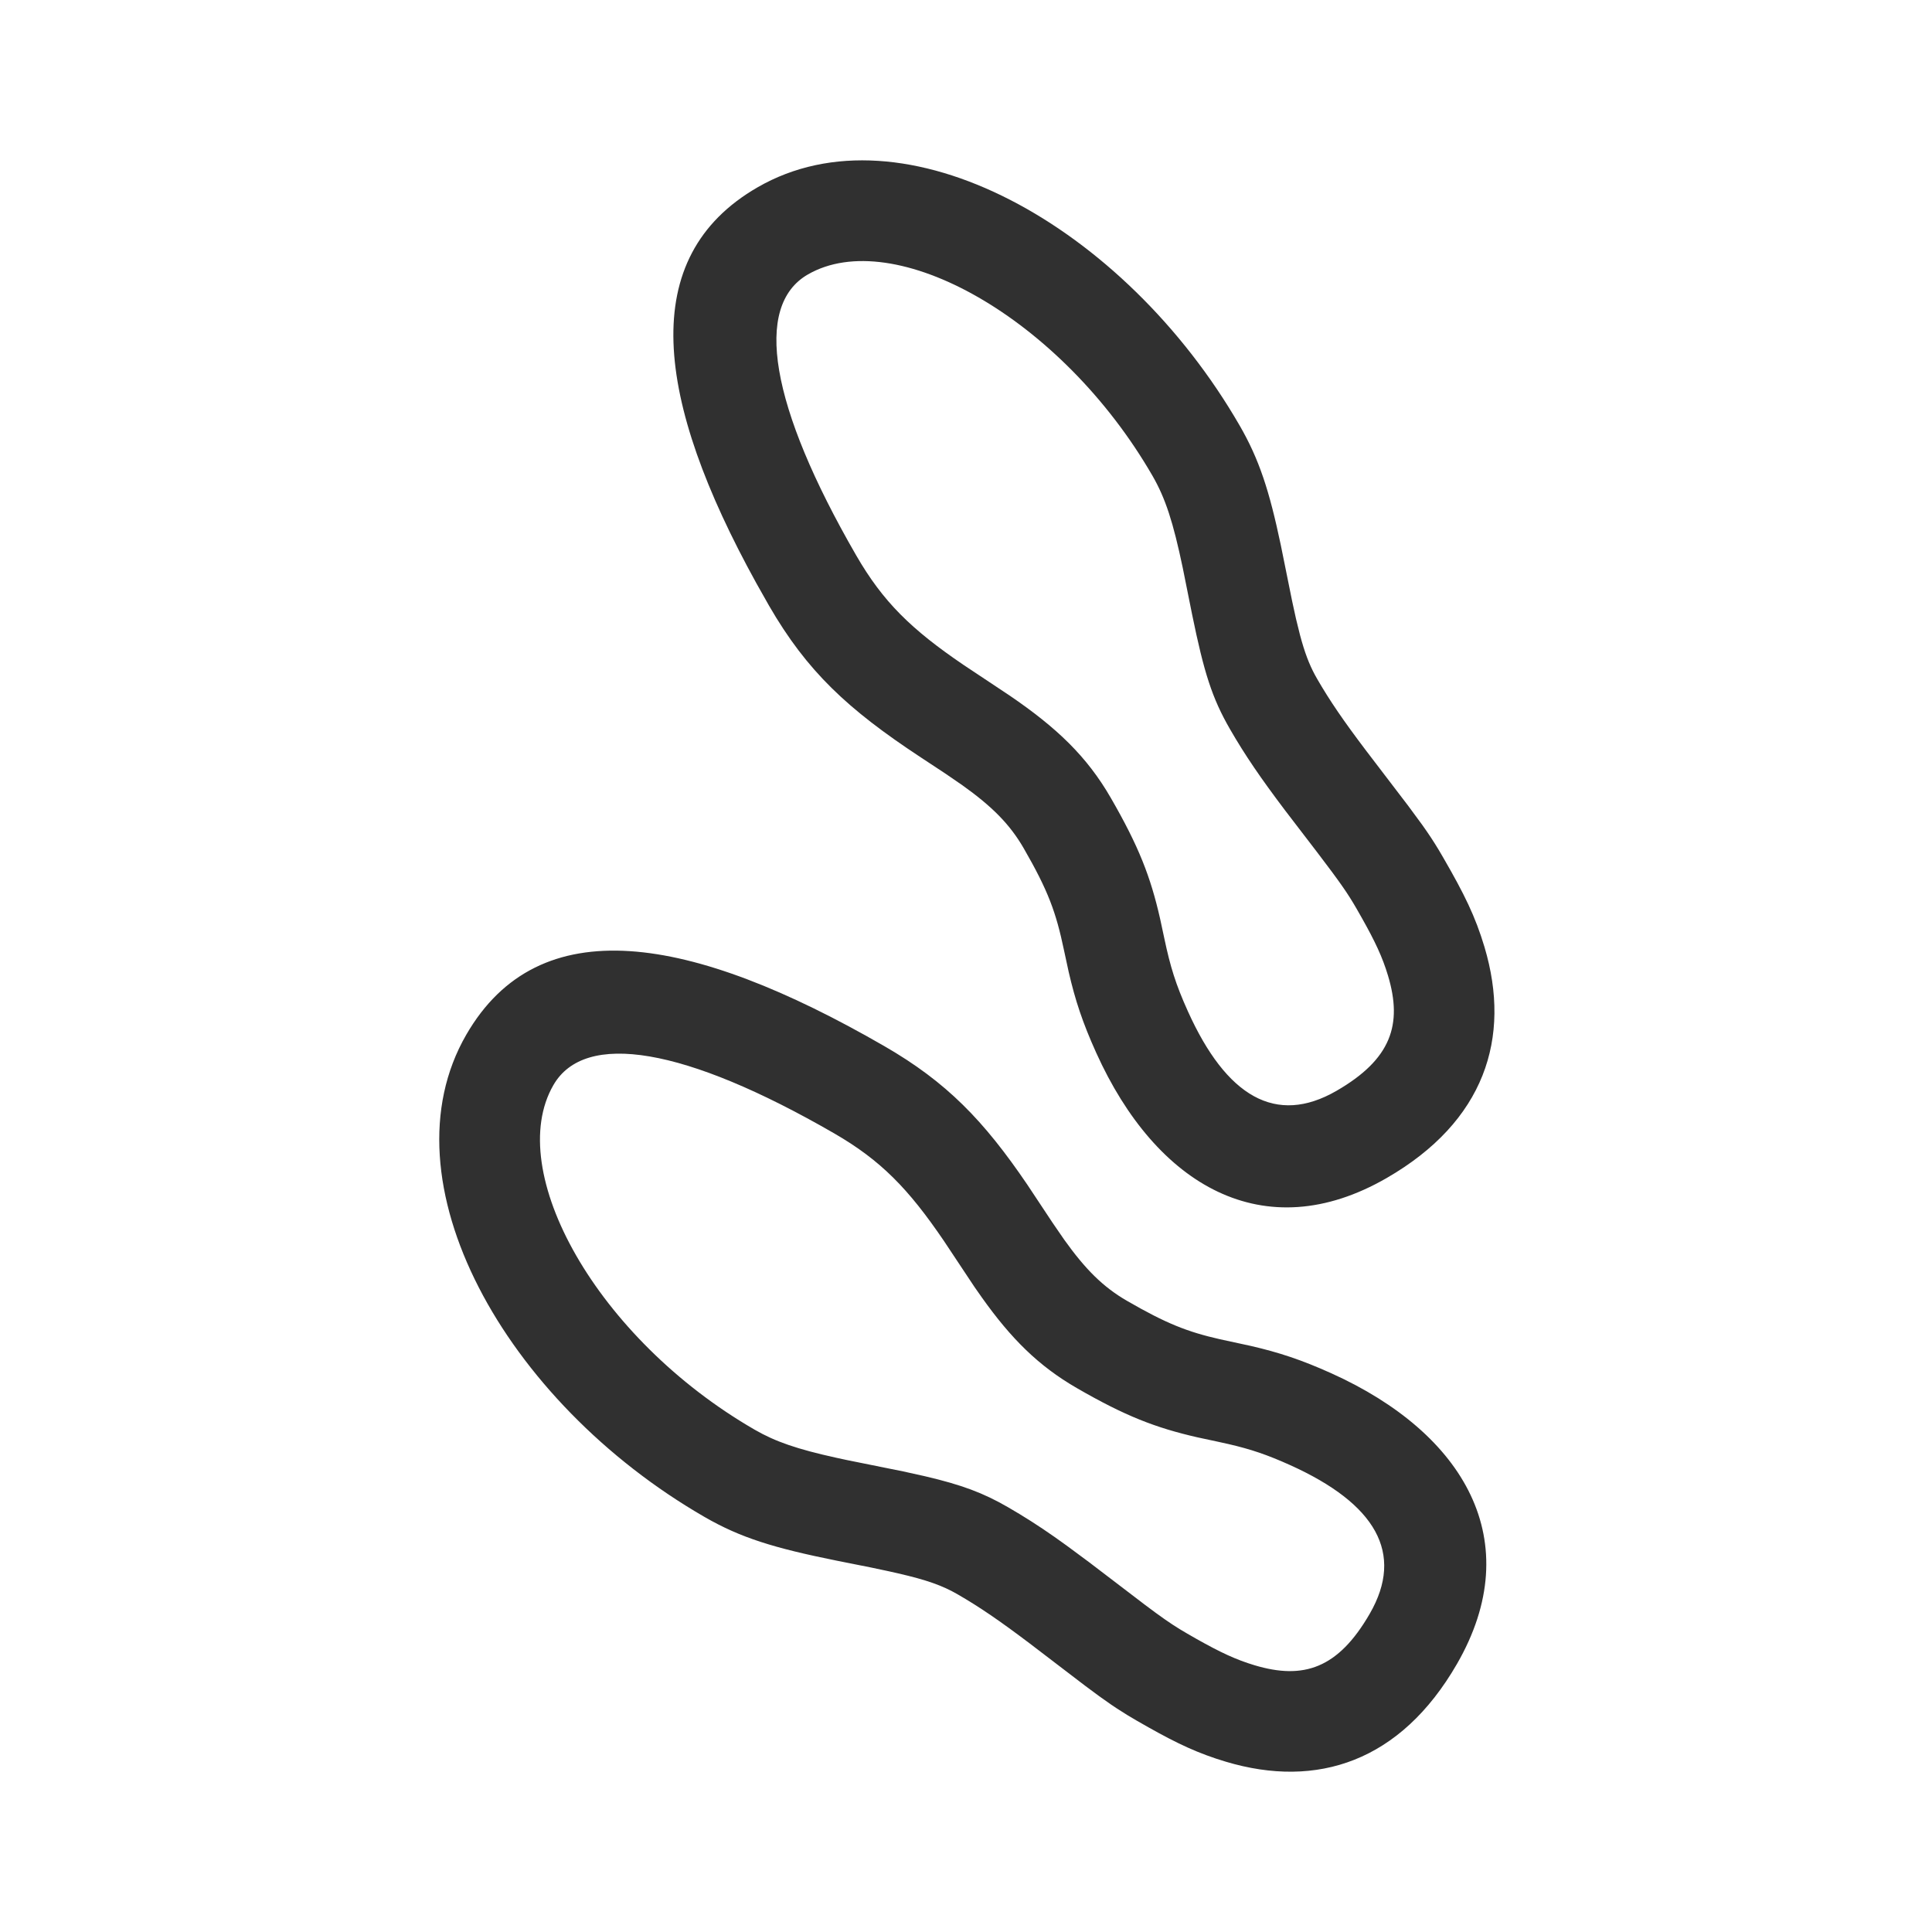 <svg width="64" height="64" viewBox="0 0 64 64" fill="none" xmlns="http://www.w3.org/2000/svg">
<path fill-rule="evenodd" clip-rule="evenodd" d="M15.445 34.278C17.854 30.105 22.855 30.937 29.299 34.657C31.36 35.847 32.588 37.119 34.029 39.24L34.871 40.51L35.252 41.064C35.957 42.052 36.546 42.638 37.337 43.094C38.631 43.842 39.333 44.119 40.408 44.363L41.432 44.585C42.371 44.802 43.111 45.045 44.111 45.496C48.51 47.482 50.611 51.054 48.262 55.123C46.393 58.36 43.628 59.262 40.608 58.359C39.708 58.09 39.019 57.769 38.041 57.218L37.66 57.001L37.344 56.814L36.994 56.592C36.935 56.553 36.875 56.513 36.813 56.471L36.416 56.191L35.937 55.836L34.096 54.43C33.119 53.693 32.457 53.238 31.724 52.815C31.224 52.526 30.713 52.341 29.738 52.117L29.431 52.048L28.841 51.923L27.721 51.7C25.645 51.281 24.54 50.945 23.335 50.249C16.709 46.424 12.652 39.115 15.445 34.278ZM27.633 37.544C22.688 34.689 19.375 34.138 18.332 35.945C16.686 38.795 19.763 44.338 25.002 47.362C25.686 47.757 26.411 48.005 27.683 48.286L28.044 48.364L29.922 48.743L30.644 48.903C31.867 49.19 32.569 49.453 33.391 49.928C33.912 50.229 34.391 50.534 34.92 50.904L35.328 51.195L36.075 51.748L37.922 53.157C38.453 53.557 38.766 53.775 39.084 53.97L39.327 54.114L39.637 54.292C40.43 54.739 40.948 54.981 41.563 55.165C43.179 55.648 44.325 55.275 45.375 53.456C46.533 51.451 45.568 49.811 42.739 48.534C41.969 48.187 41.431 48.007 40.706 47.839L40.327 47.755L39.669 47.614C38.279 47.297 37.273 46.907 35.67 45.981C34.397 45.246 33.493 44.341 32.527 42.983L32.283 42.635L31.265 41.102C30.089 39.374 29.177 38.436 27.633 37.544ZM41.065 14.096C41.711 15.215 42.047 16.247 42.427 18.051L42.803 19.909L42.931 20.495L43.065 21.038C43.218 21.612 43.365 21.997 43.559 22.358L43.63 22.485C44.053 23.218 44.508 23.88 45.246 24.856L46.652 26.698L47.116 27.329C47.334 27.635 47.496 27.883 47.659 28.153L47.816 28.421C48.503 29.61 48.872 30.356 49.175 31.369C50.077 34.389 49.176 37.153 45.938 39.022C41.869 41.372 38.297 39.271 36.312 34.871C35.861 33.872 35.617 33.132 35.401 32.193L35.245 31.472C34.981 30.217 34.725 29.51 33.91 28.097C33.453 27.307 32.868 26.717 31.879 26.012L31.326 25.632L30.463 25.063C28.094 23.499 26.737 22.249 25.473 20.06L25.057 19.323C21.696 13.235 21.081 8.522 25.094 6.206C29.931 3.413 37.239 7.47 41.065 14.096ZM26.76 9.093C24.954 10.136 25.505 13.448 28.36 18.393C29.251 19.938 30.189 20.85 31.917 22.025L33.45 23.044C35.005 24.106 36.001 25.052 36.797 26.431C37.722 28.034 38.113 29.04 38.429 30.43L38.57 31.087C38.767 32.019 38.944 32.601 39.35 33.5C40.627 36.329 42.267 37.293 44.272 36.136C46.09 35.086 46.464 33.94 45.981 32.324C45.797 31.709 45.554 31.191 45.107 30.398L44.93 30.087C44.641 29.587 44.386 29.221 43.638 28.239L42.563 26.836C41.759 25.77 41.245 25.021 40.744 24.152C40.148 23.119 39.884 22.277 39.49 20.354L39.179 18.805C38.864 17.304 38.609 16.509 38.178 15.762C35.153 10.524 29.611 7.447 26.76 9.093Z" fill="#303030"></path>
</svg>
